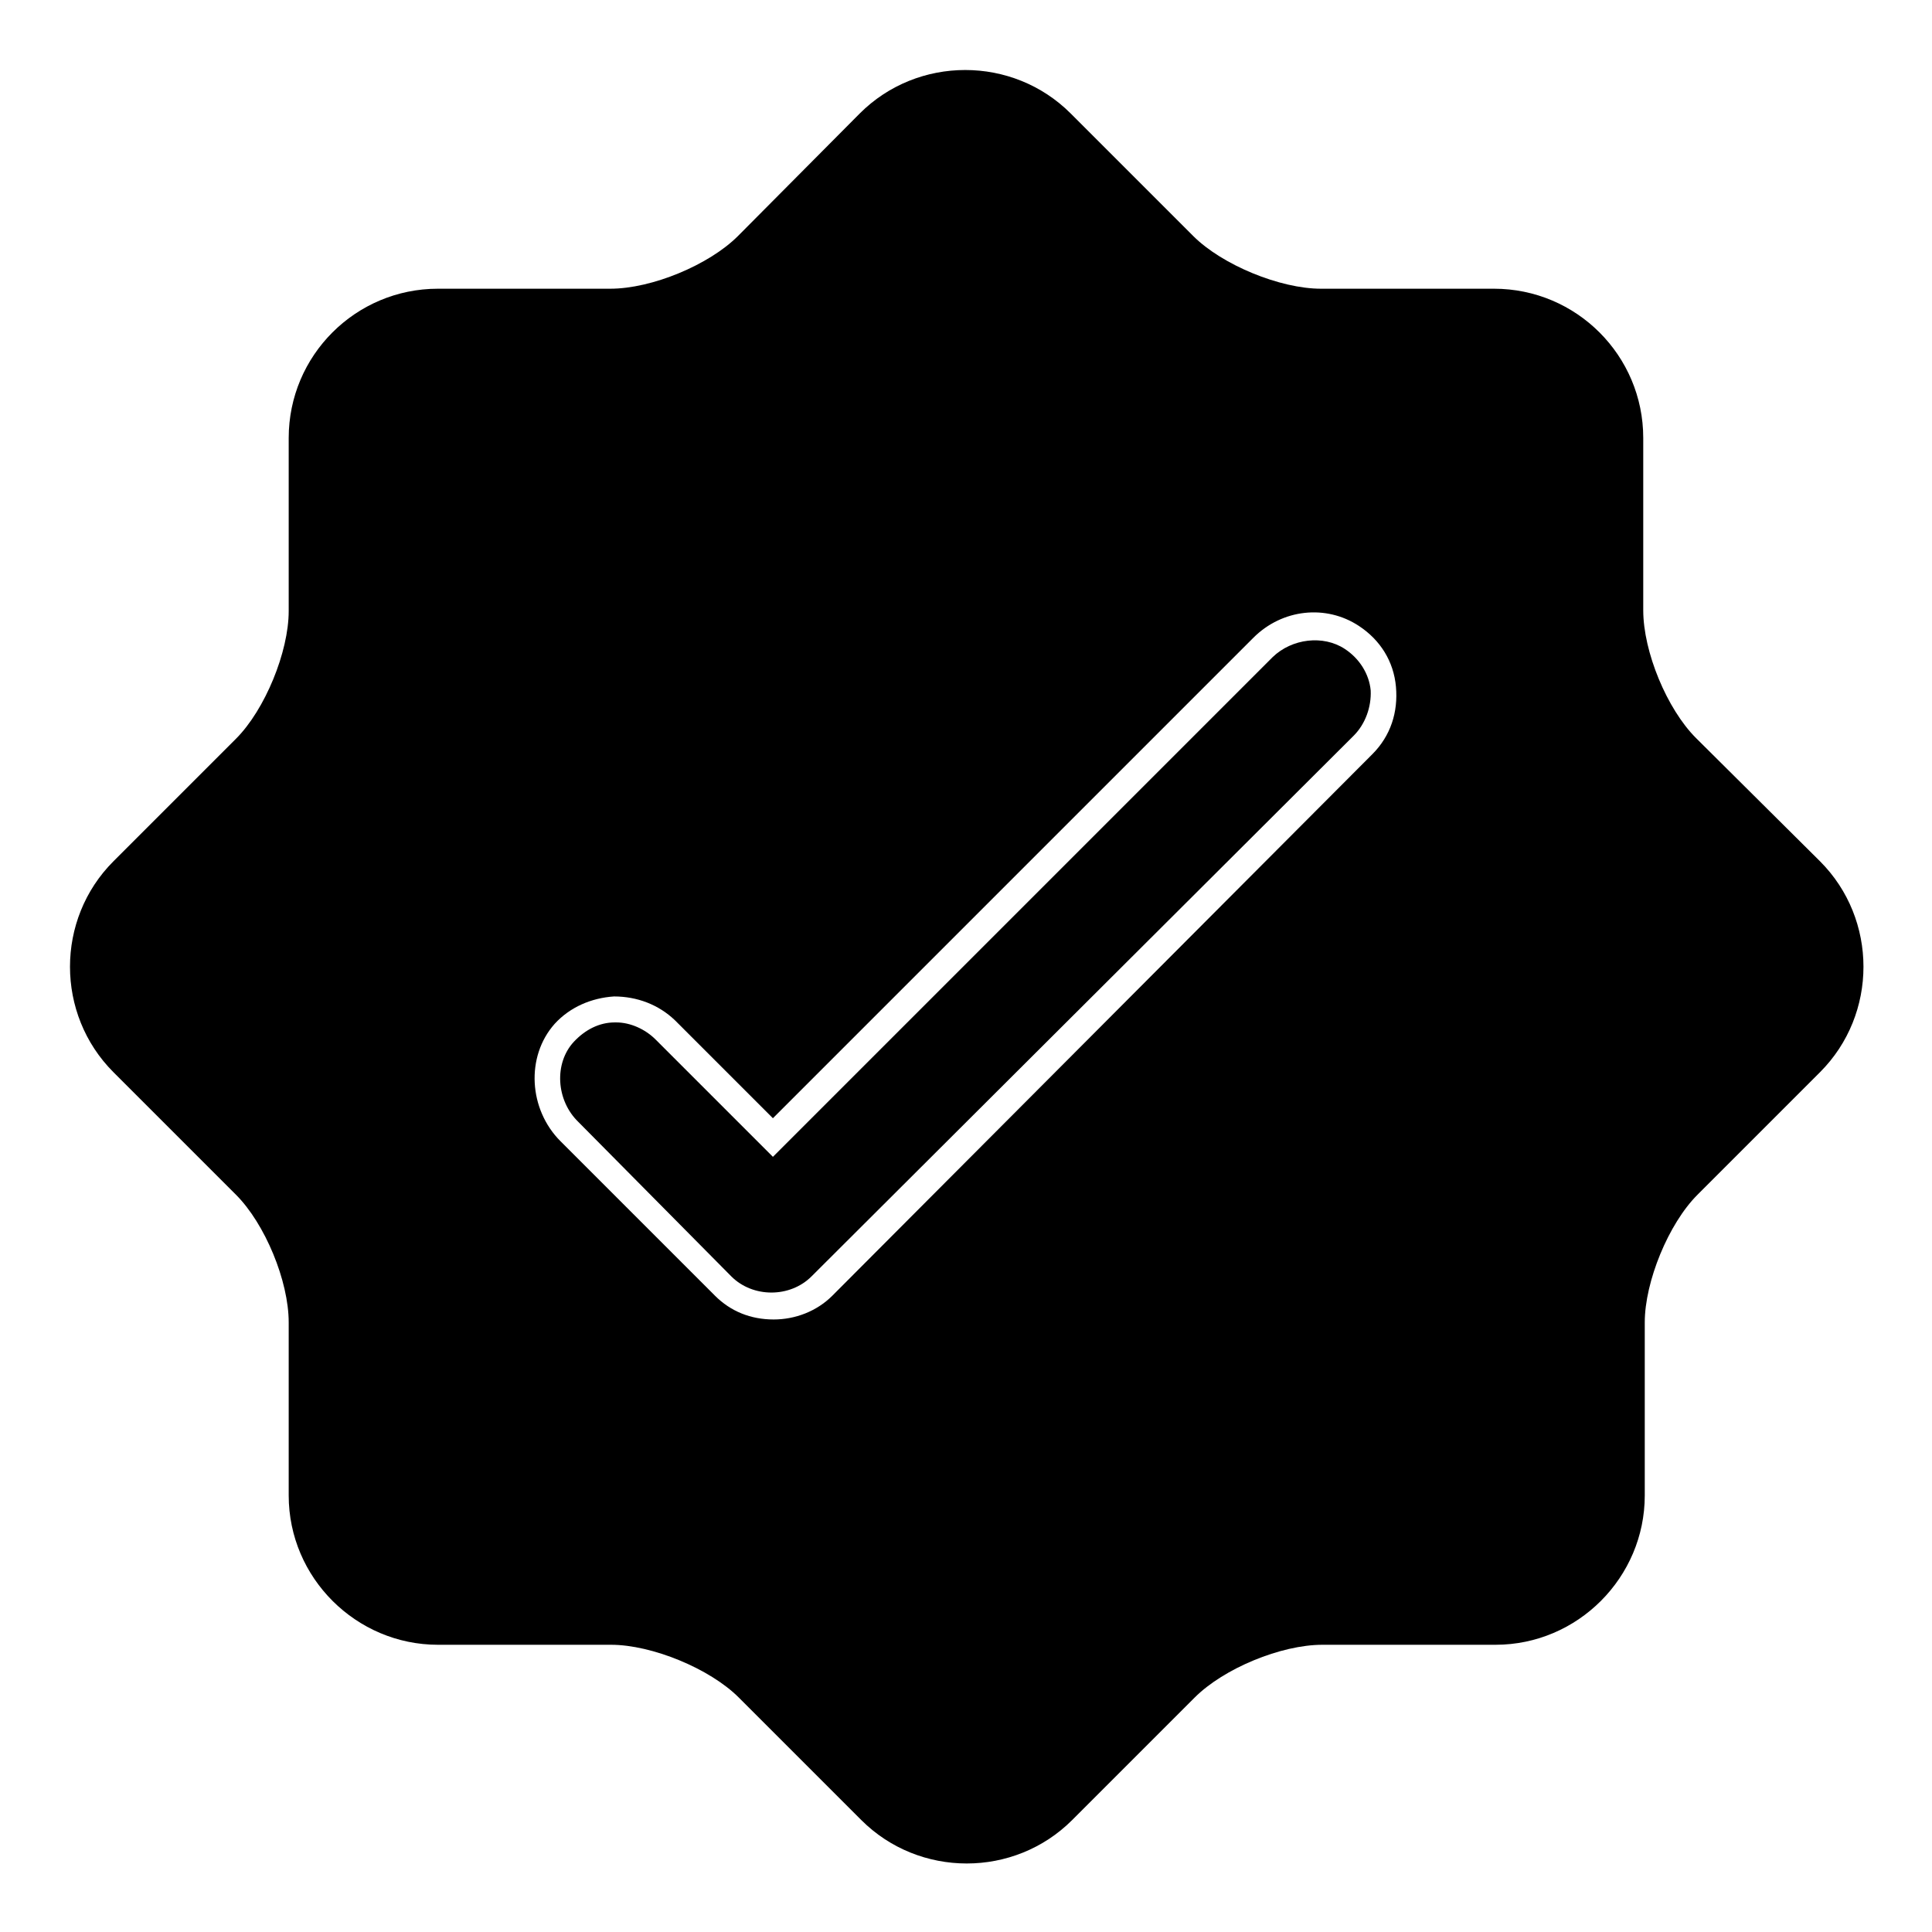 <?xml version="1.0" encoding="UTF-8"?>
<!-- Uploaded to: ICON Repo, www.iconrepo.com, Generator: ICON Repo Mixer Tools -->
<svg fill="#000000" width="800px" height="800px" version="1.1" viewBox="144 144 512 512" xmlns="http://www.w3.org/2000/svg">
 <g>
  <path d="m500.37 315.96c-5.707-3.738-13.973-2.754-19.09 2.164l-132.45 132.45-31.094-31.094c-2.754-2.754-6.691-4.527-10.43-4.527h-0.395c-4.133 0-7.871 1.969-10.824 5.117-5.312 5.707-4.723 15.547 1.18 21.254l40.539 40.934c5.707 5.707 15.547 5.707 21.254 0l143.66-143.27c3.148-3.148 4.723-7.676 4.527-12.004-0.395-4.332-2.949-8.465-6.887-11.023z"/>
  <path d="m593.45 339.58c-7.676-7.676-13.973-22.828-13.973-33.852v-45.656c0-21.844-17.711-39.559-39.559-39.559h-45.855c-10.824 0-26.176-6.297-33.852-13.973l-32.473-32.473c-15.352-15.352-40.539-15.352-55.891 0l-32.27 32.473c-7.676 7.676-22.828 13.973-33.852 13.973h-45.656c-21.844 0-39.559 17.711-39.559 39.559v45.855c0 10.824-6.297 26.176-13.973 33.852l-32.473 32.473c-15.352 15.352-15.352 40.539 0 55.891l32.473 32.473c7.676 7.676 13.973 22.828 13.973 33.852v45.855c0 21.844 17.91 39.559 39.559 39.559h45.855c10.824 0 26.176 6.297 33.852 13.973l32.473 32.473c15.352 15.352 40.539 15.352 55.891 0l32.473-32.473c7.676-7.676 22.828-13.973 33.852-13.973h45.855c21.844 0 39.559-17.91 39.559-39.559v-45.855c0-10.824 6.297-26.176 13.973-33.852l32.473-32.473c15.352-15.352 15.352-40.539 0-55.891zm-85.805 4.328-143.07 143.47c-4.133 4.133-9.84 6.297-15.547 6.297-6.102 0-11.414-2.164-15.547-6.297l-40.934-40.934c-8.461-8.461-9.25-22.434-1.574-31.094 4.133-4.527 9.84-6.887 15.742-7.281 6.102 0 11.809 2.164 16.137 6.297l25.977 25.977 127.33-127.33c7.676-7.676 19.285-8.855 27.945-3.148 5.707 3.738 9.25 9.445 9.84 16.137 0.594 6.688-1.371 12.988-6.293 17.906z"/>
 </g>
</svg>